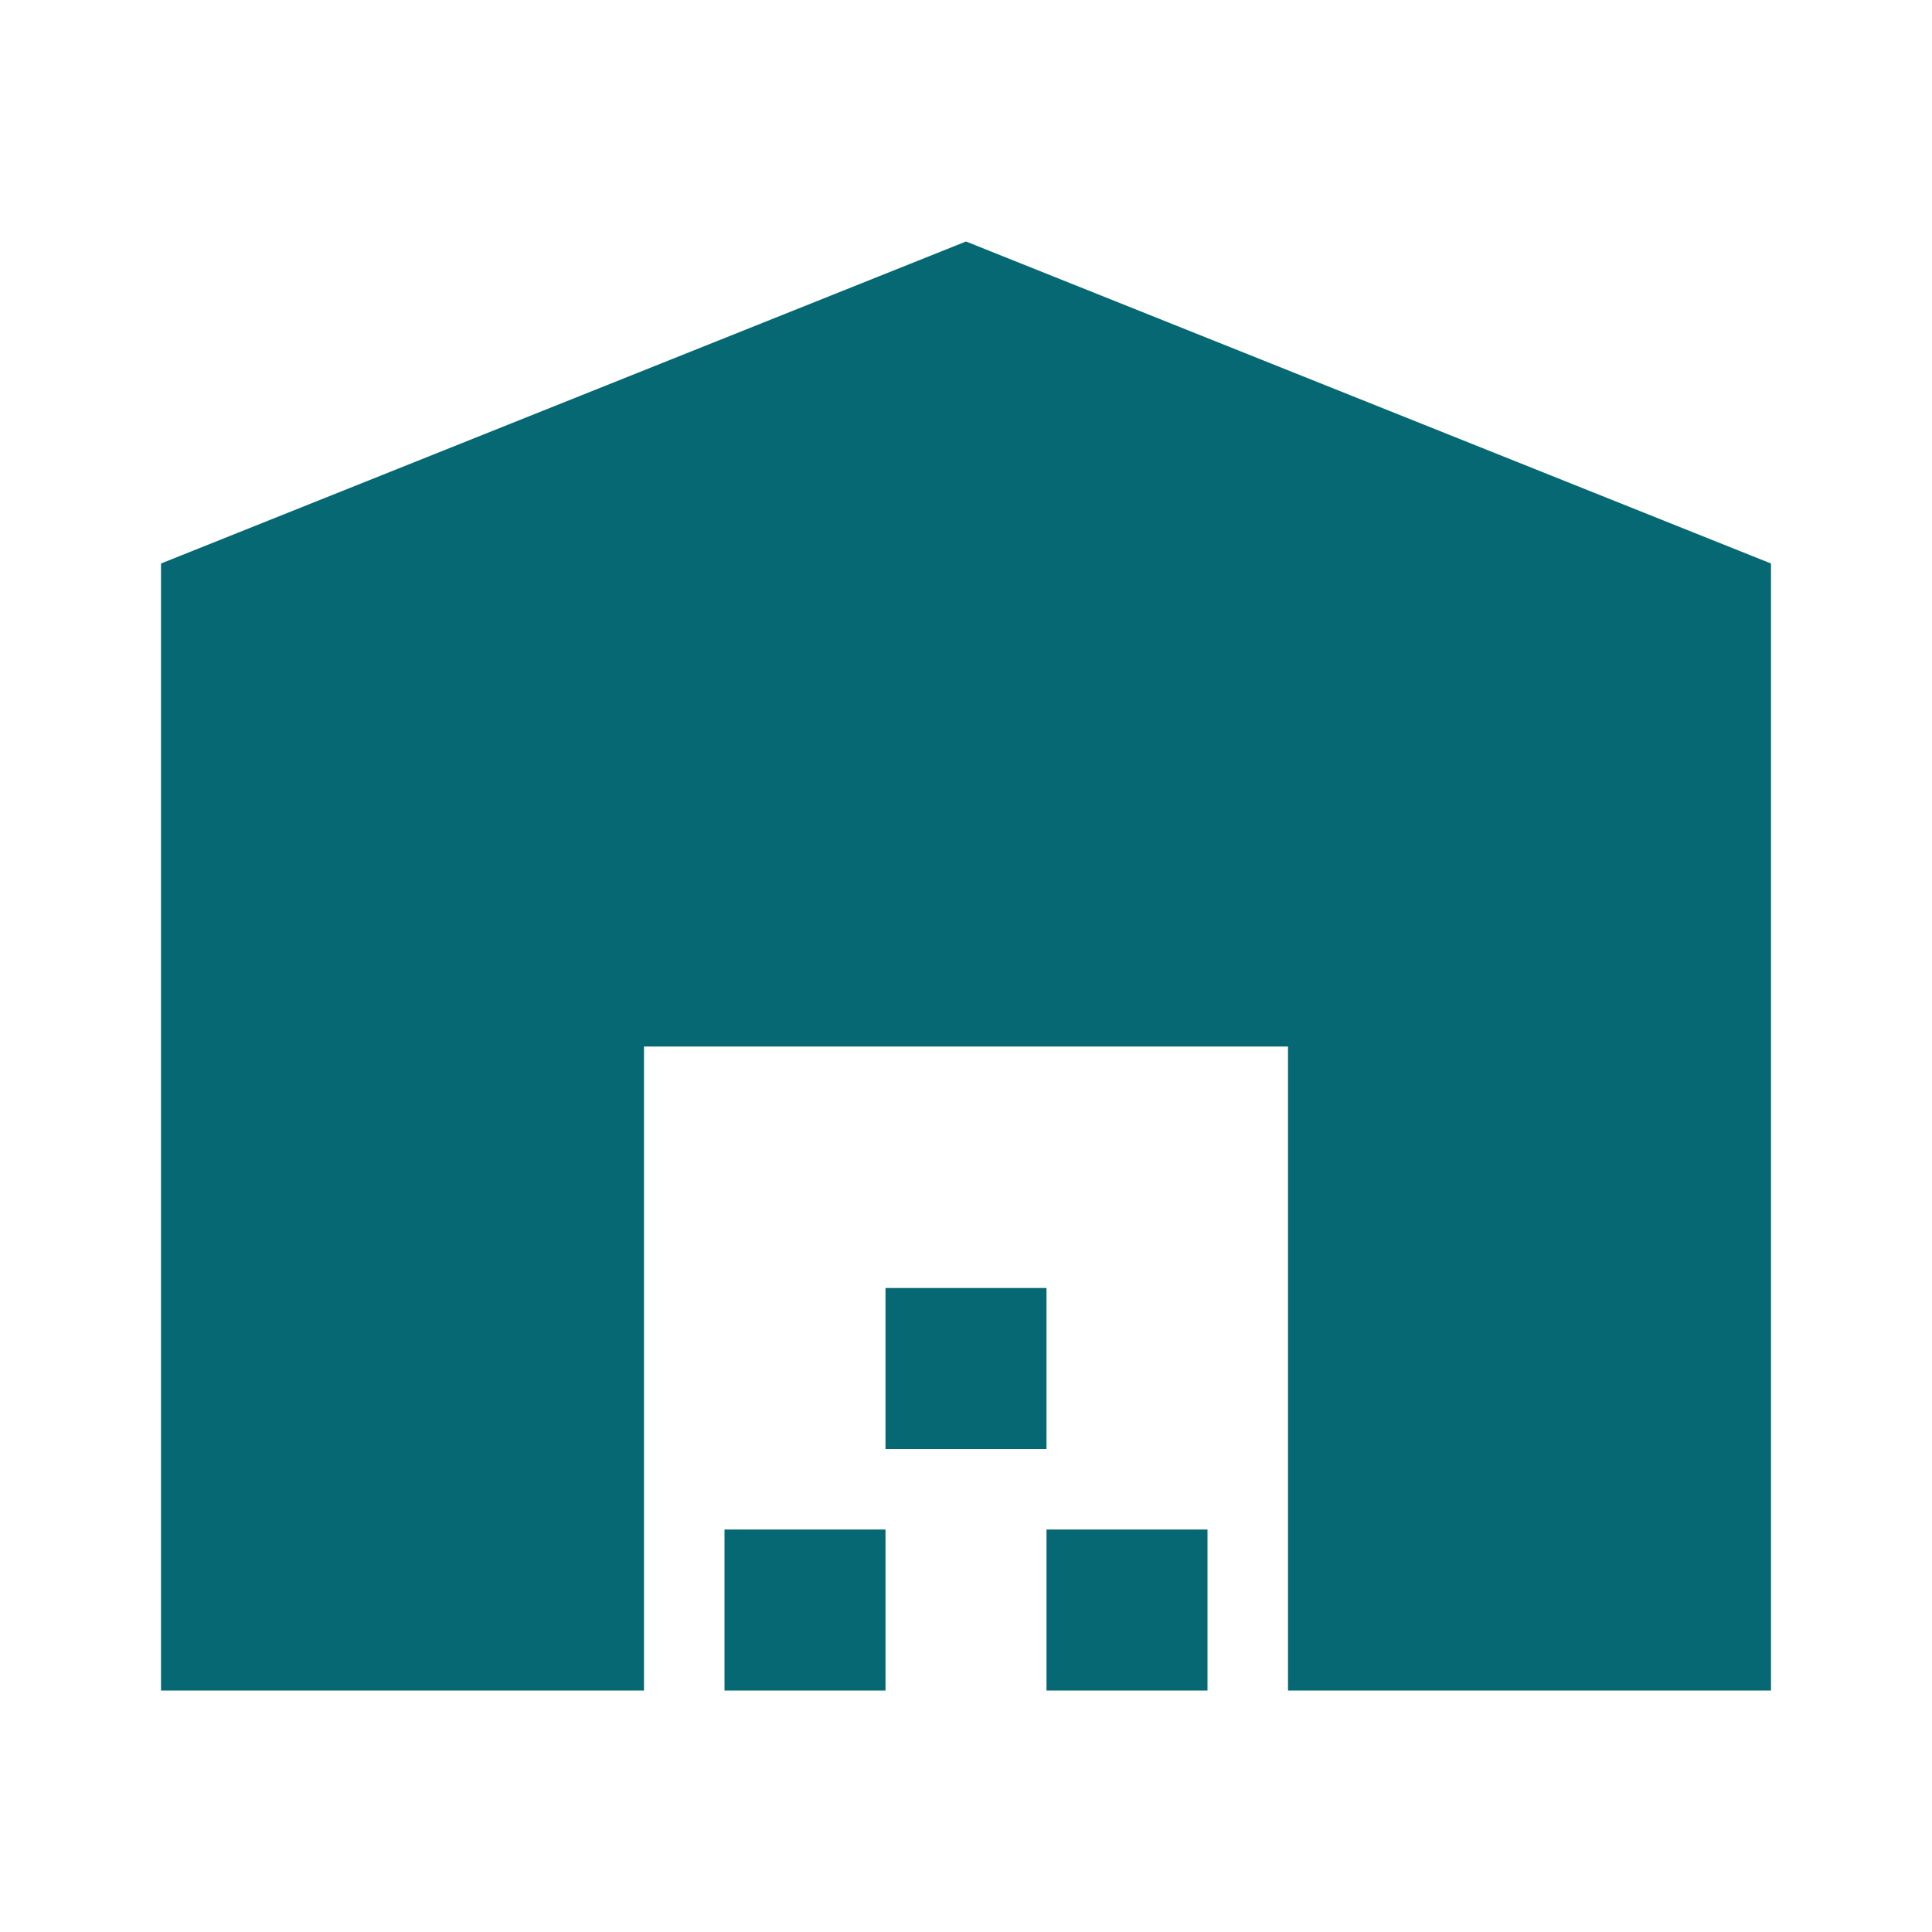 <svg width="48" height="48" viewBox="0 0 48 48" fill="none" xmlns="http://www.w3.org/2000/svg">
<path d="M4 42V14L24 6L44 14V42H32V26H16V42H4ZM18 42V38H22V42H18ZM22 36V32H26V36H22ZM26 42V38H30V42H26Z" fill="#056873"/>
</svg>
